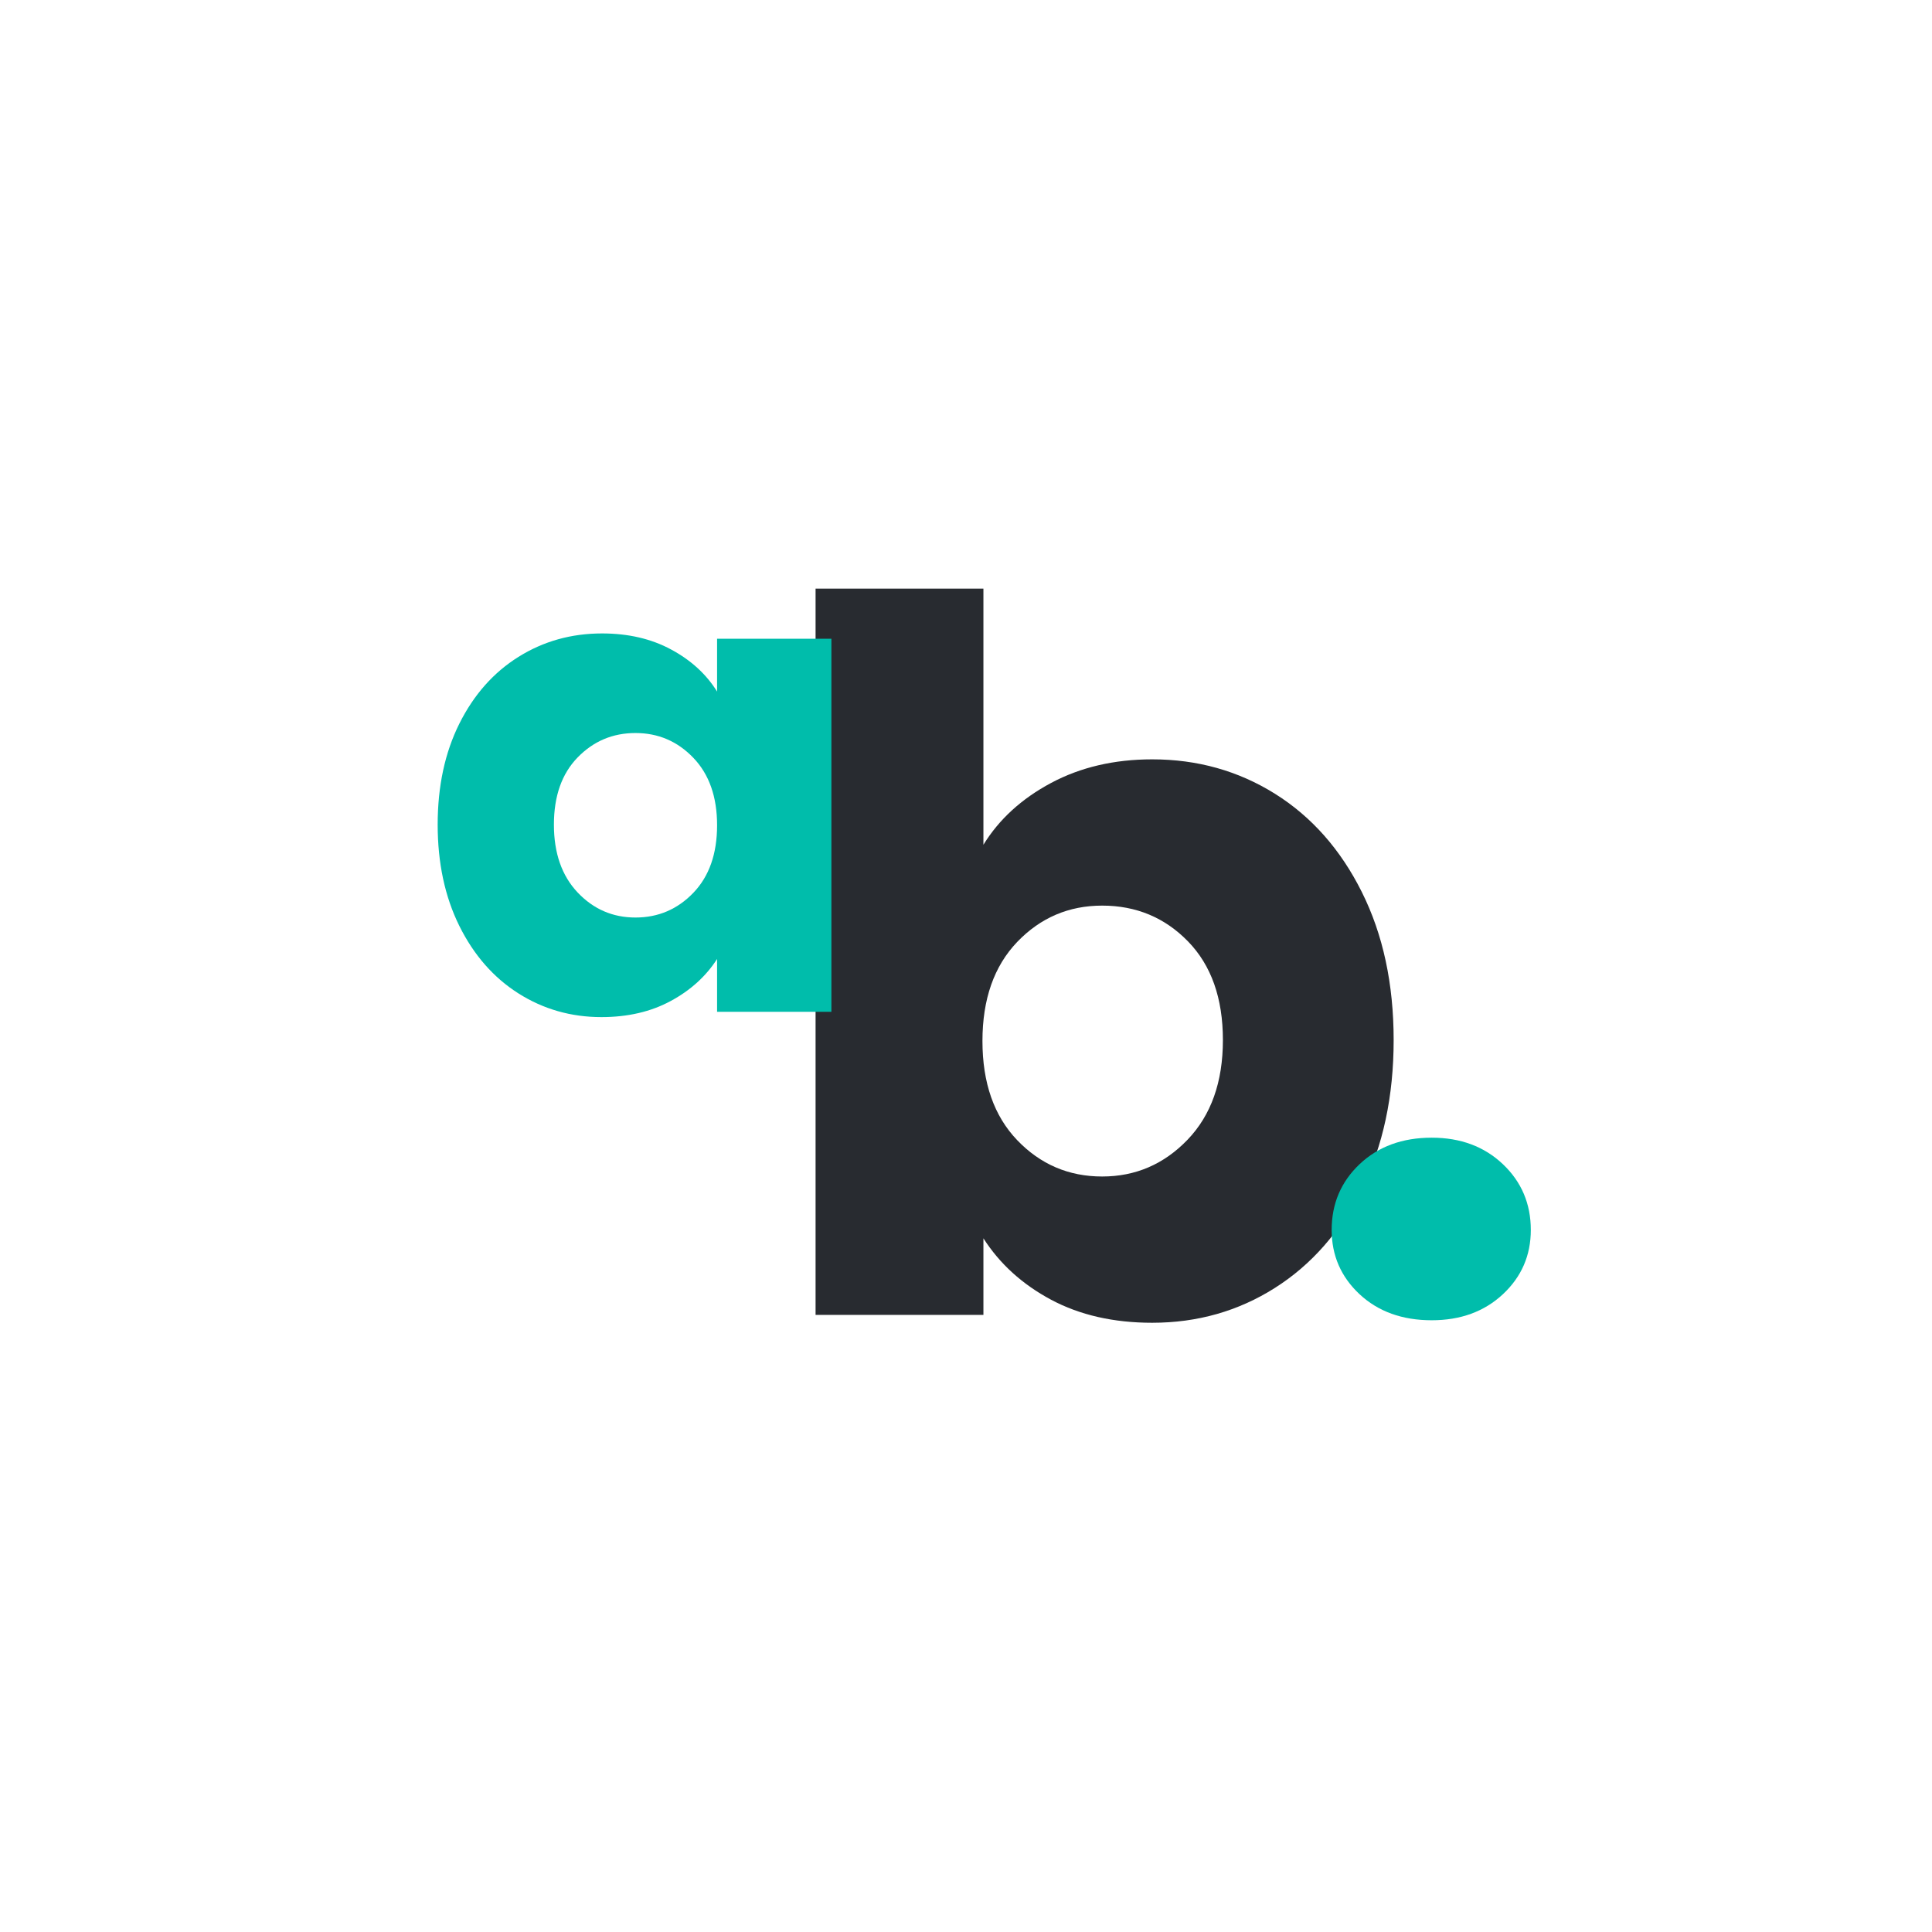 <svg version="1.0" preserveAspectRatio="xMidYMid meet" height="500" viewBox="0 0 375 375" zoomAndPan="magnify" width="500" xmlns:xlink="http://www.w3.org/1999/xlink" xmlns="http://www.w3.org/2000/svg"><defs><g></g></defs><g fill-opacity="1" fill="#282b30"><g transform="translate(146.49, 255.217)"><g><path d="M 44.391 -91.25 C 47.43 -96.195 51.812 -100.195 57.531 -103.25 C 63.25 -106.301 69.789 -107.828 77.156 -107.828 C 85.914 -107.828 93.852 -105.602 100.969 -101.156 C 108.082 -96.707 113.703 -90.352 117.828 -82.094 C 121.953 -73.844 124.016 -64.258 124.016 -53.344 C 124.016 -42.414 121.953 -32.789 117.828 -24.469 C 113.703 -16.156 108.082 -9.742 100.969 -5.234 C 93.852 -0.723 85.914 1.531 77.156 1.531 C 69.656 1.531 63.113 0.039 57.531 -2.938 C 51.945 -5.926 47.566 -9.898 44.391 -14.859 L 44.391 0 L 11.812 0 L 11.812 -140.969 L 44.391 -140.969 Z M 90.875 -53.344 C 90.875 -61.469 88.617 -67.848 84.109 -72.484 C 79.598 -77.117 74.039 -79.438 67.438 -79.438 C 60.957 -79.438 55.461 -77.086 50.953 -72.391 C 46.453 -67.691 44.203 -61.281 44.203 -53.156 C 44.203 -45.02 46.453 -38.602 50.953 -33.906 C 55.461 -29.207 60.957 -26.859 67.438 -26.859 C 73.914 -26.859 79.441 -29.238 84.016 -34 C 88.586 -38.758 90.875 -45.207 90.875 -53.344 Z M 90.875 -53.344"></path></g></g></g><g fill-opacity="1" fill="#00bdab"><g transform="translate(81.311, 196.388)"><g><path d="M 3.641 -36.328 C 3.641 -43.766 5.039 -50.297 7.844 -55.922 C 10.656 -61.547 14.484 -65.867 19.328 -68.891 C 24.172 -71.922 29.578 -73.438 35.547 -73.438 C 40.648 -73.438 45.125 -72.395 48.969 -70.312 C 52.82 -68.238 55.789 -65.52 57.875 -62.156 L 57.875 -72.406 L 80.062 -72.406 L 80.062 0 L 57.875 0 L 57.875 -10.25 C 55.707 -6.875 52.695 -4.148 48.844 -2.078 C 45 -0.004 40.523 1.031 35.422 1.031 C 29.535 1.031 24.172 -0.5 19.328 -3.562 C 14.484 -6.633 10.656 -11.004 7.844 -16.672 C 5.039 -22.336 3.641 -28.891 3.641 -36.328 Z M 57.875 -36.203 C 57.875 -41.734 56.336 -46.098 53.266 -49.297 C 50.191 -52.504 46.445 -54.109 42.031 -54.109 C 37.625 -54.109 33.883 -52.531 30.812 -49.375 C 27.738 -46.219 26.203 -41.867 26.203 -36.328 C 26.203 -30.797 27.738 -26.406 30.812 -23.156 C 33.883 -19.914 37.625 -18.297 42.031 -18.297 C 46.445 -18.297 50.191 -19.895 53.266 -23.094 C 56.336 -26.289 57.875 -30.66 57.875 -36.203 Z M 57.875 -36.203"></path></g></g></g><g fill-opacity="1" fill="#00bdab"><g transform="translate(250.849, 254.73)"><g><path d="M 27.047 1.531 C 21.336 1.531 16.672 -0.148 13.047 -3.516 C 9.43 -6.891 7.625 -11.051 7.625 -16 C 7.625 -21.082 9.43 -25.336 13.047 -28.766 C 16.672 -32.191 21.336 -33.906 27.047 -33.906 C 32.641 -33.906 37.242 -32.191 40.859 -28.766 C 44.473 -25.336 46.281 -21.082 46.281 -16 C 46.281 -11.051 44.473 -6.891 40.859 -3.516 C 37.242 -0.148 32.641 1.531 27.047 1.531 Z M 27.047 1.531"></path></g></g></g></svg>